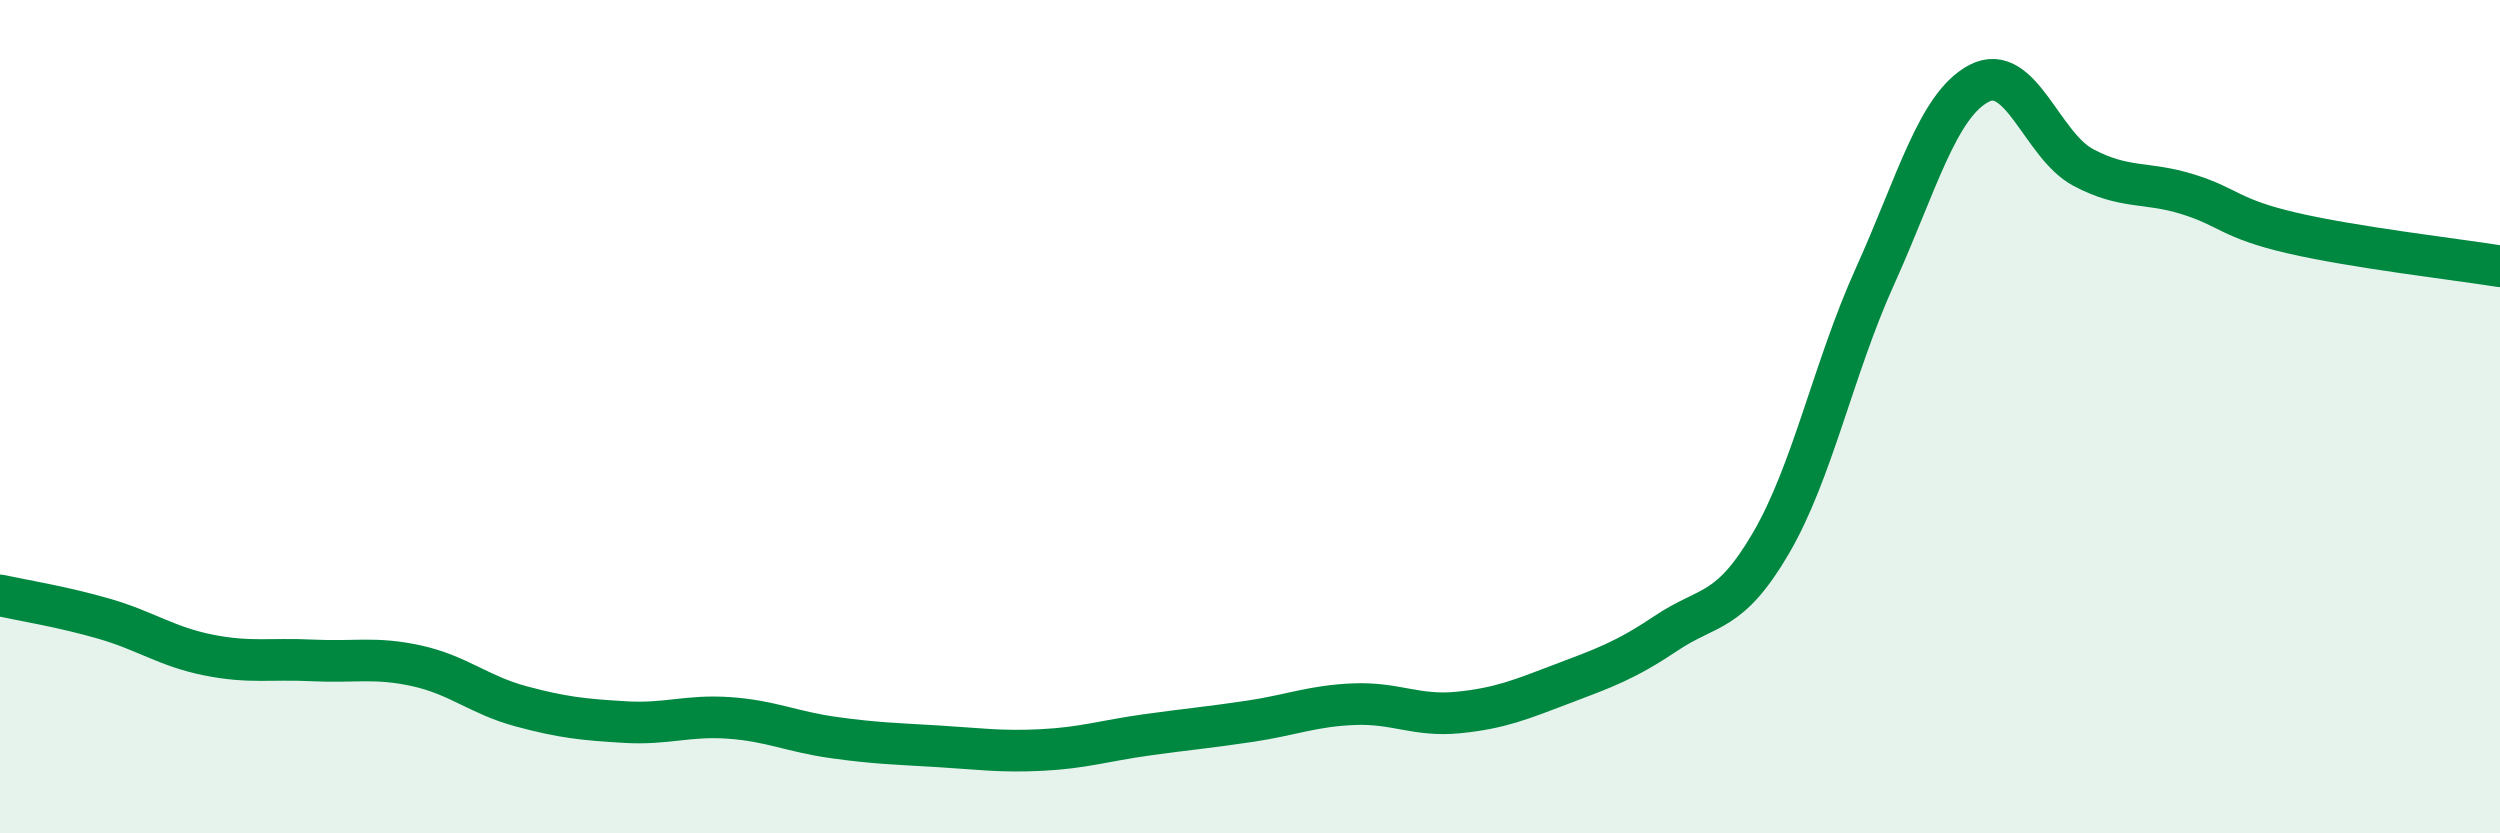
    <svg width="60" height="20" viewBox="0 0 60 20" xmlns="http://www.w3.org/2000/svg">
      <path
        d="M 0,14.29 C 0.5,14.4 1.5,14.56 2.5,14.85 C 3.5,15.14 4,15.52 5,15.72 C 6,15.92 6.5,15.8 7.5,15.85 C 8.5,15.9 9,15.76 10,15.98 C 11,16.2 11.5,16.68 12.5,16.95 C 13.5,17.22 14,17.27 15,17.33 C 16,17.39 16.5,17.16 17.5,17.23 C 18.5,17.3 19,17.56 20,17.7 C 21,17.84 21.5,17.85 22.5,17.91 C 23.5,17.97 24,18.05 25,18 C 26,17.95 26.5,17.78 27.5,17.64 C 28.5,17.5 29,17.46 30,17.31 C 31,17.16 31.5,16.94 32.5,16.9 C 33.5,16.86 34,17.2 35,17.1 C 36,17 36.5,16.79 37.5,16.41 C 38.5,16.03 39,15.86 40,15.19 C 41,14.52 41.5,14.75 42.5,13.04 C 43.5,11.33 44,8.84 45,6.63 C 46,4.42 46.5,2.52 47.5,2 C 48.5,1.48 49,3.49 50,4.02 C 51,4.55 51.5,4.35 52.5,4.66 C 53.5,4.97 53.5,5.24 55,5.59 C 56.5,5.94 59,6.23 60,6.39L60 20L0 20Z"
        fill="#008740"
        opacity="0.1"
        stroke-linecap="round"
        stroke-linejoin="round"
      />
      <path
        d="M 0,14.29 C 0.5,14.4 1.5,14.56 2.5,14.85 C 3.5,15.14 4,15.52 5,15.72 C 6,15.92 6.5,15.8 7.5,15.85 C 8.5,15.9 9,15.76 10,15.98 C 11,16.2 11.5,16.68 12.5,16.95 C 13.5,17.22 14,17.27 15,17.33 C 16,17.39 16.5,17.16 17.5,17.23 C 18.5,17.3 19,17.56 20,17.7 C 21,17.84 21.5,17.85 22.5,17.91 C 23.5,17.97 24,18.05 25,18 C 26,17.95 26.5,17.78 27.5,17.64 C 28.5,17.5 29,17.46 30,17.31 C 31,17.16 31.5,16.94 32.5,16.9 C 33.5,16.86 34,17.2 35,17.1 C 36,17 36.5,16.79 37.5,16.41 C 38.5,16.03 39,15.86 40,15.19 C 41,14.52 41.5,14.75 42.5,13.04 C 43.5,11.33 44,8.84 45,6.63 C 46,4.42 46.5,2.52 47.5,2 C 48.5,1.48 49,3.49 50,4.02 C 51,4.55 51.5,4.35 52.5,4.66 C 53.5,4.97 53.5,5.24 55,5.59 C 56.5,5.94 59,6.23 60,6.39"
        stroke="#008740"
        stroke-width="1"
        fill="none"
        stroke-linecap="round"
        stroke-linejoin="round"
      />
    </svg>
  